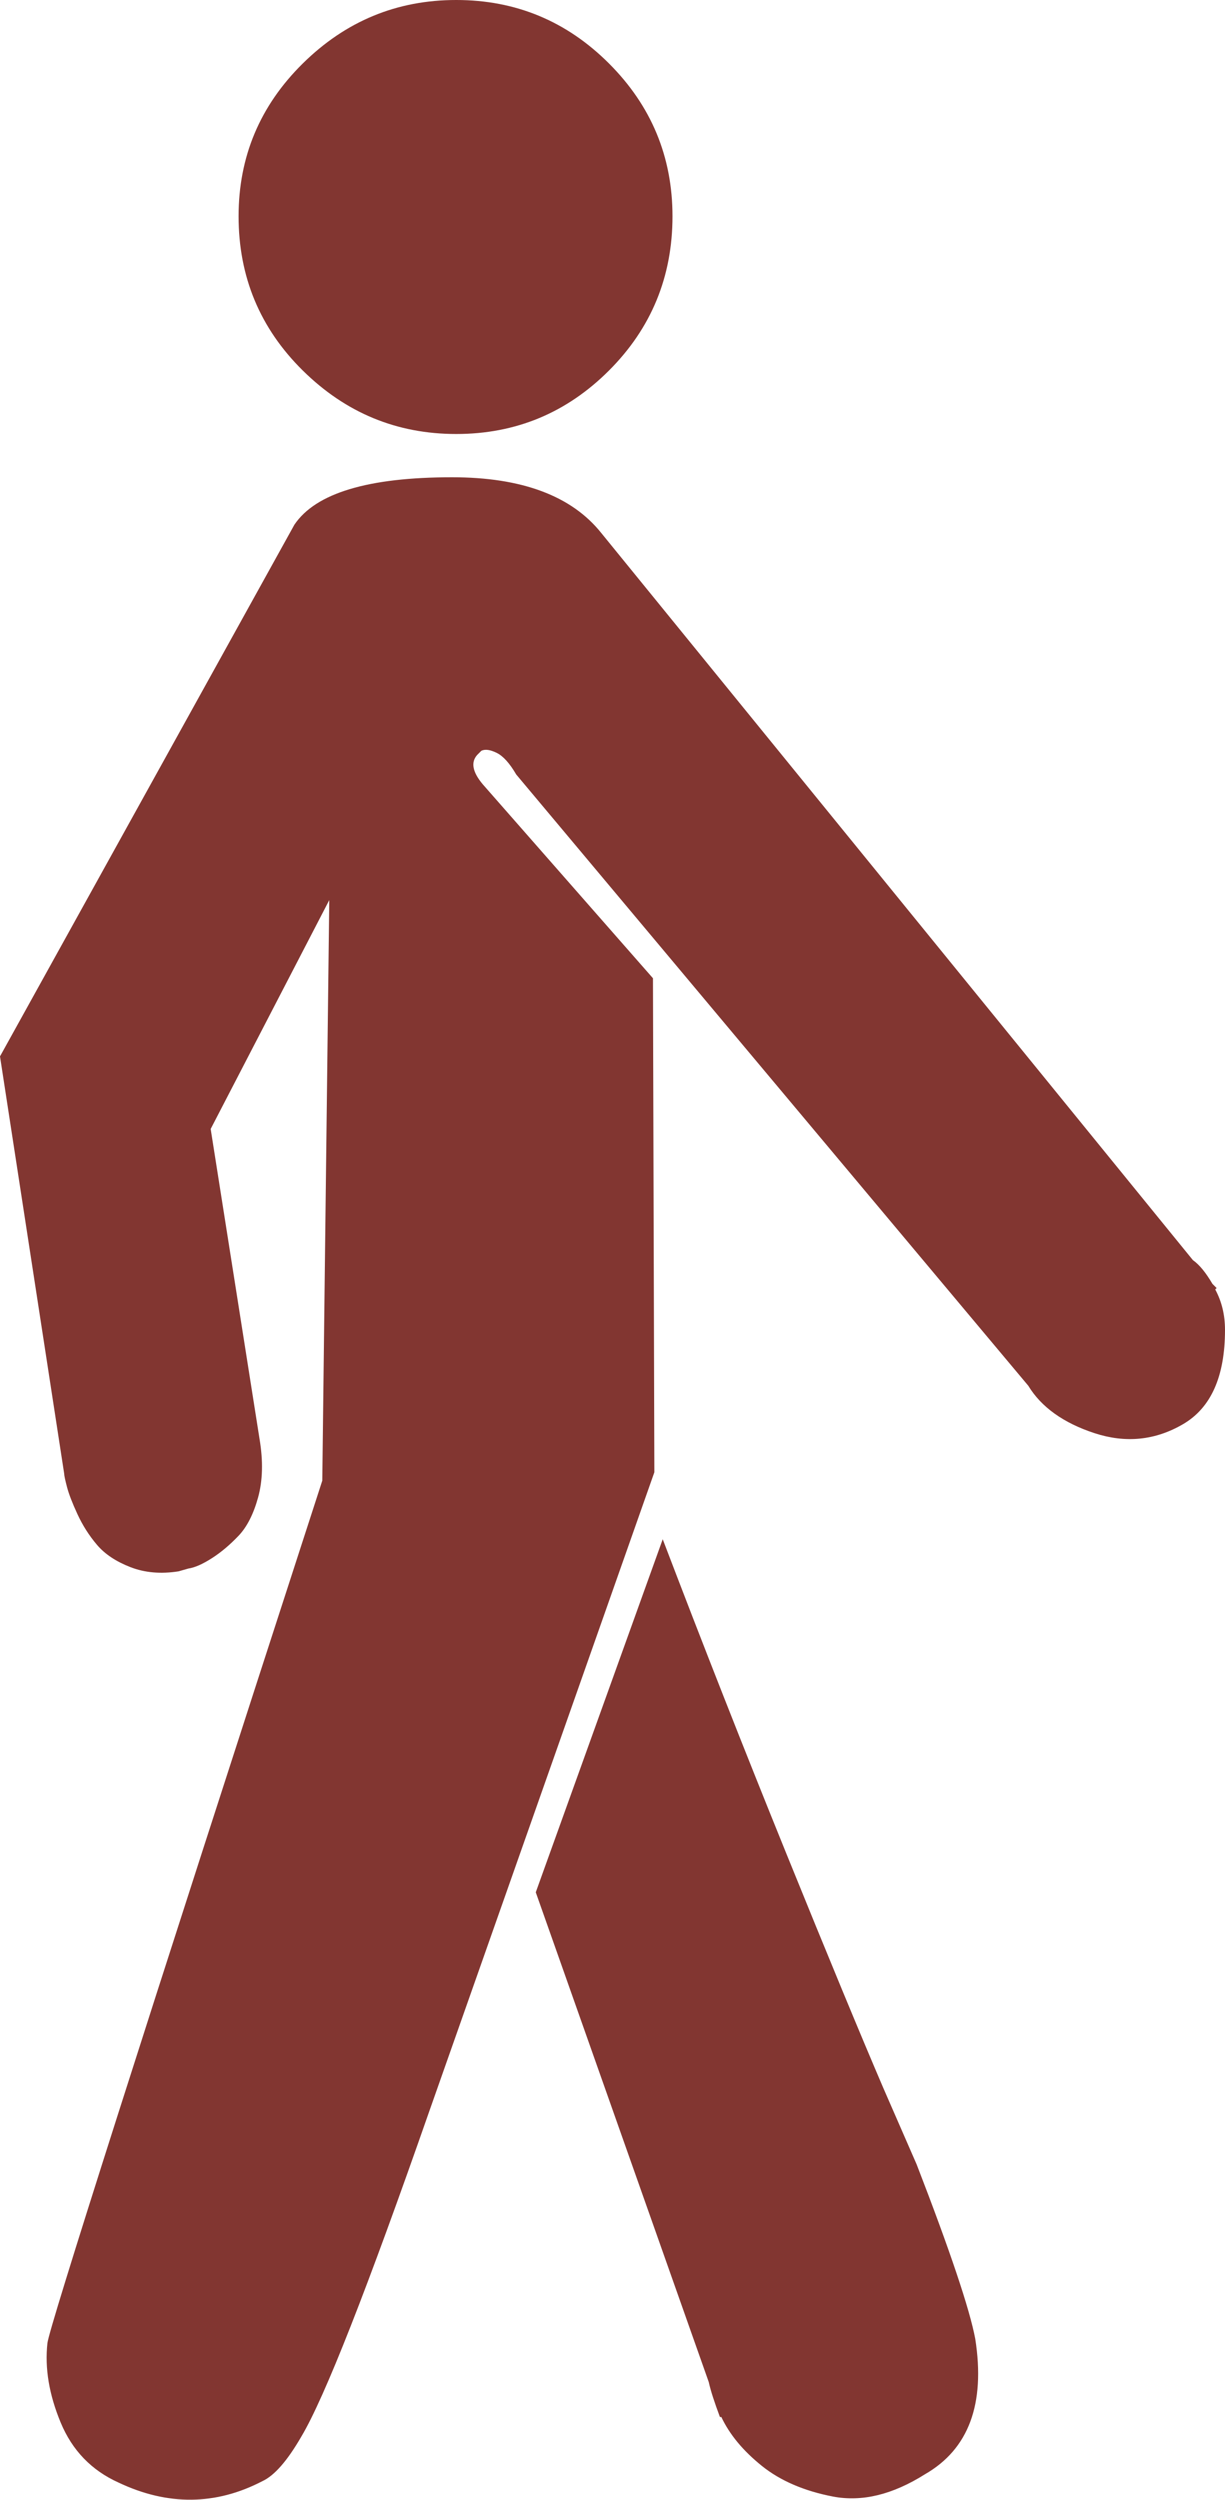 <?xml version="1.0" encoding="utf-8"?>
<!-- Generator: Adobe Illustrator 22.0.1, SVG Export Plug-In . SVG Version: 6.00 Build 0)  -->
<svg version="1.1" id="Ebene_1" xmlns="http://www.w3.org/2000/svg" xmlns:xlink="http://www.w3.org/1999/xlink" x="0px" y="0px"
	 viewBox="0 0 878 1791.3" style="enable-background:new 0 0 878 1791.3;" xml:space="preserve">
<path fill="#823631" d="M327,311c-42.7,0-79.3-15.2-110-45.5s-46-67.2-46-110.5c0-42.7,15.3-79.2,46-109.5S284.3,0,327,0
	s79.2,15.2,109.5,45.5S482,112.3,482,155c0,43.3-15.2,80.2-45.5,110.5S369.7,311,327,311z M878,953c0,33.3-10,55.8-30,67.5
	c-20,11.7-41.2,13.8-63.5,6.5c-22.3-7.3-38.2-18.7-47.5-34L370,555c-4.7-8-9.3-13.2-14-15.5s-8.3-2.8-11-1.5l-3,3
	c-4.7,5.3-3.3,12.3,4,21l122,139l1,354l-161,457c-44.7,128-75.3,206-92,234c-10,17.3-19.3,28-28,32c-33.3,17.3-67.7,17.7-103,1
	c-19.3-8.7-33.2-23-41.5-43s-11.5-39-9.5-57c1.3-11.3,67-217.3,197-618l5-416l-85,164l35,222c2.7,16,2.3,30-1,42s-8,21.2-14,27.5
	s-12.3,11.7-19,16s-12.3,6.8-17,7.5l-7,2c-12.7,2-24.2,1-34.5-3s-18.3-9.3-24-16s-10.3-14-14-22s-6.2-14.5-7.5-19.5s-2-8.2-2-9.5
	L0,757l211-381c15.3-22.7,53-34,113-34c50,0,85.7,13.3,107,40l424,521c4.7,3.3,9.3,9,14,17l3,3l-1,1C875.7,932.7,878,942.3,878,953z
	 M475,1103c28.7,75.3,58.2,150.3,88.5,225s53.5,130.7,69.5,168l24,55c24,62,38,103.7,42,125c7.3,46.7-4.7,79-36,97
	c-23.3,14.7-45.3,20-66,16s-37.7-11.3-51-22s-23-22.3-29-35h-1c-4-10.7-6.7-19-8-25l-124-351L475,1103z"/>
</svg>

